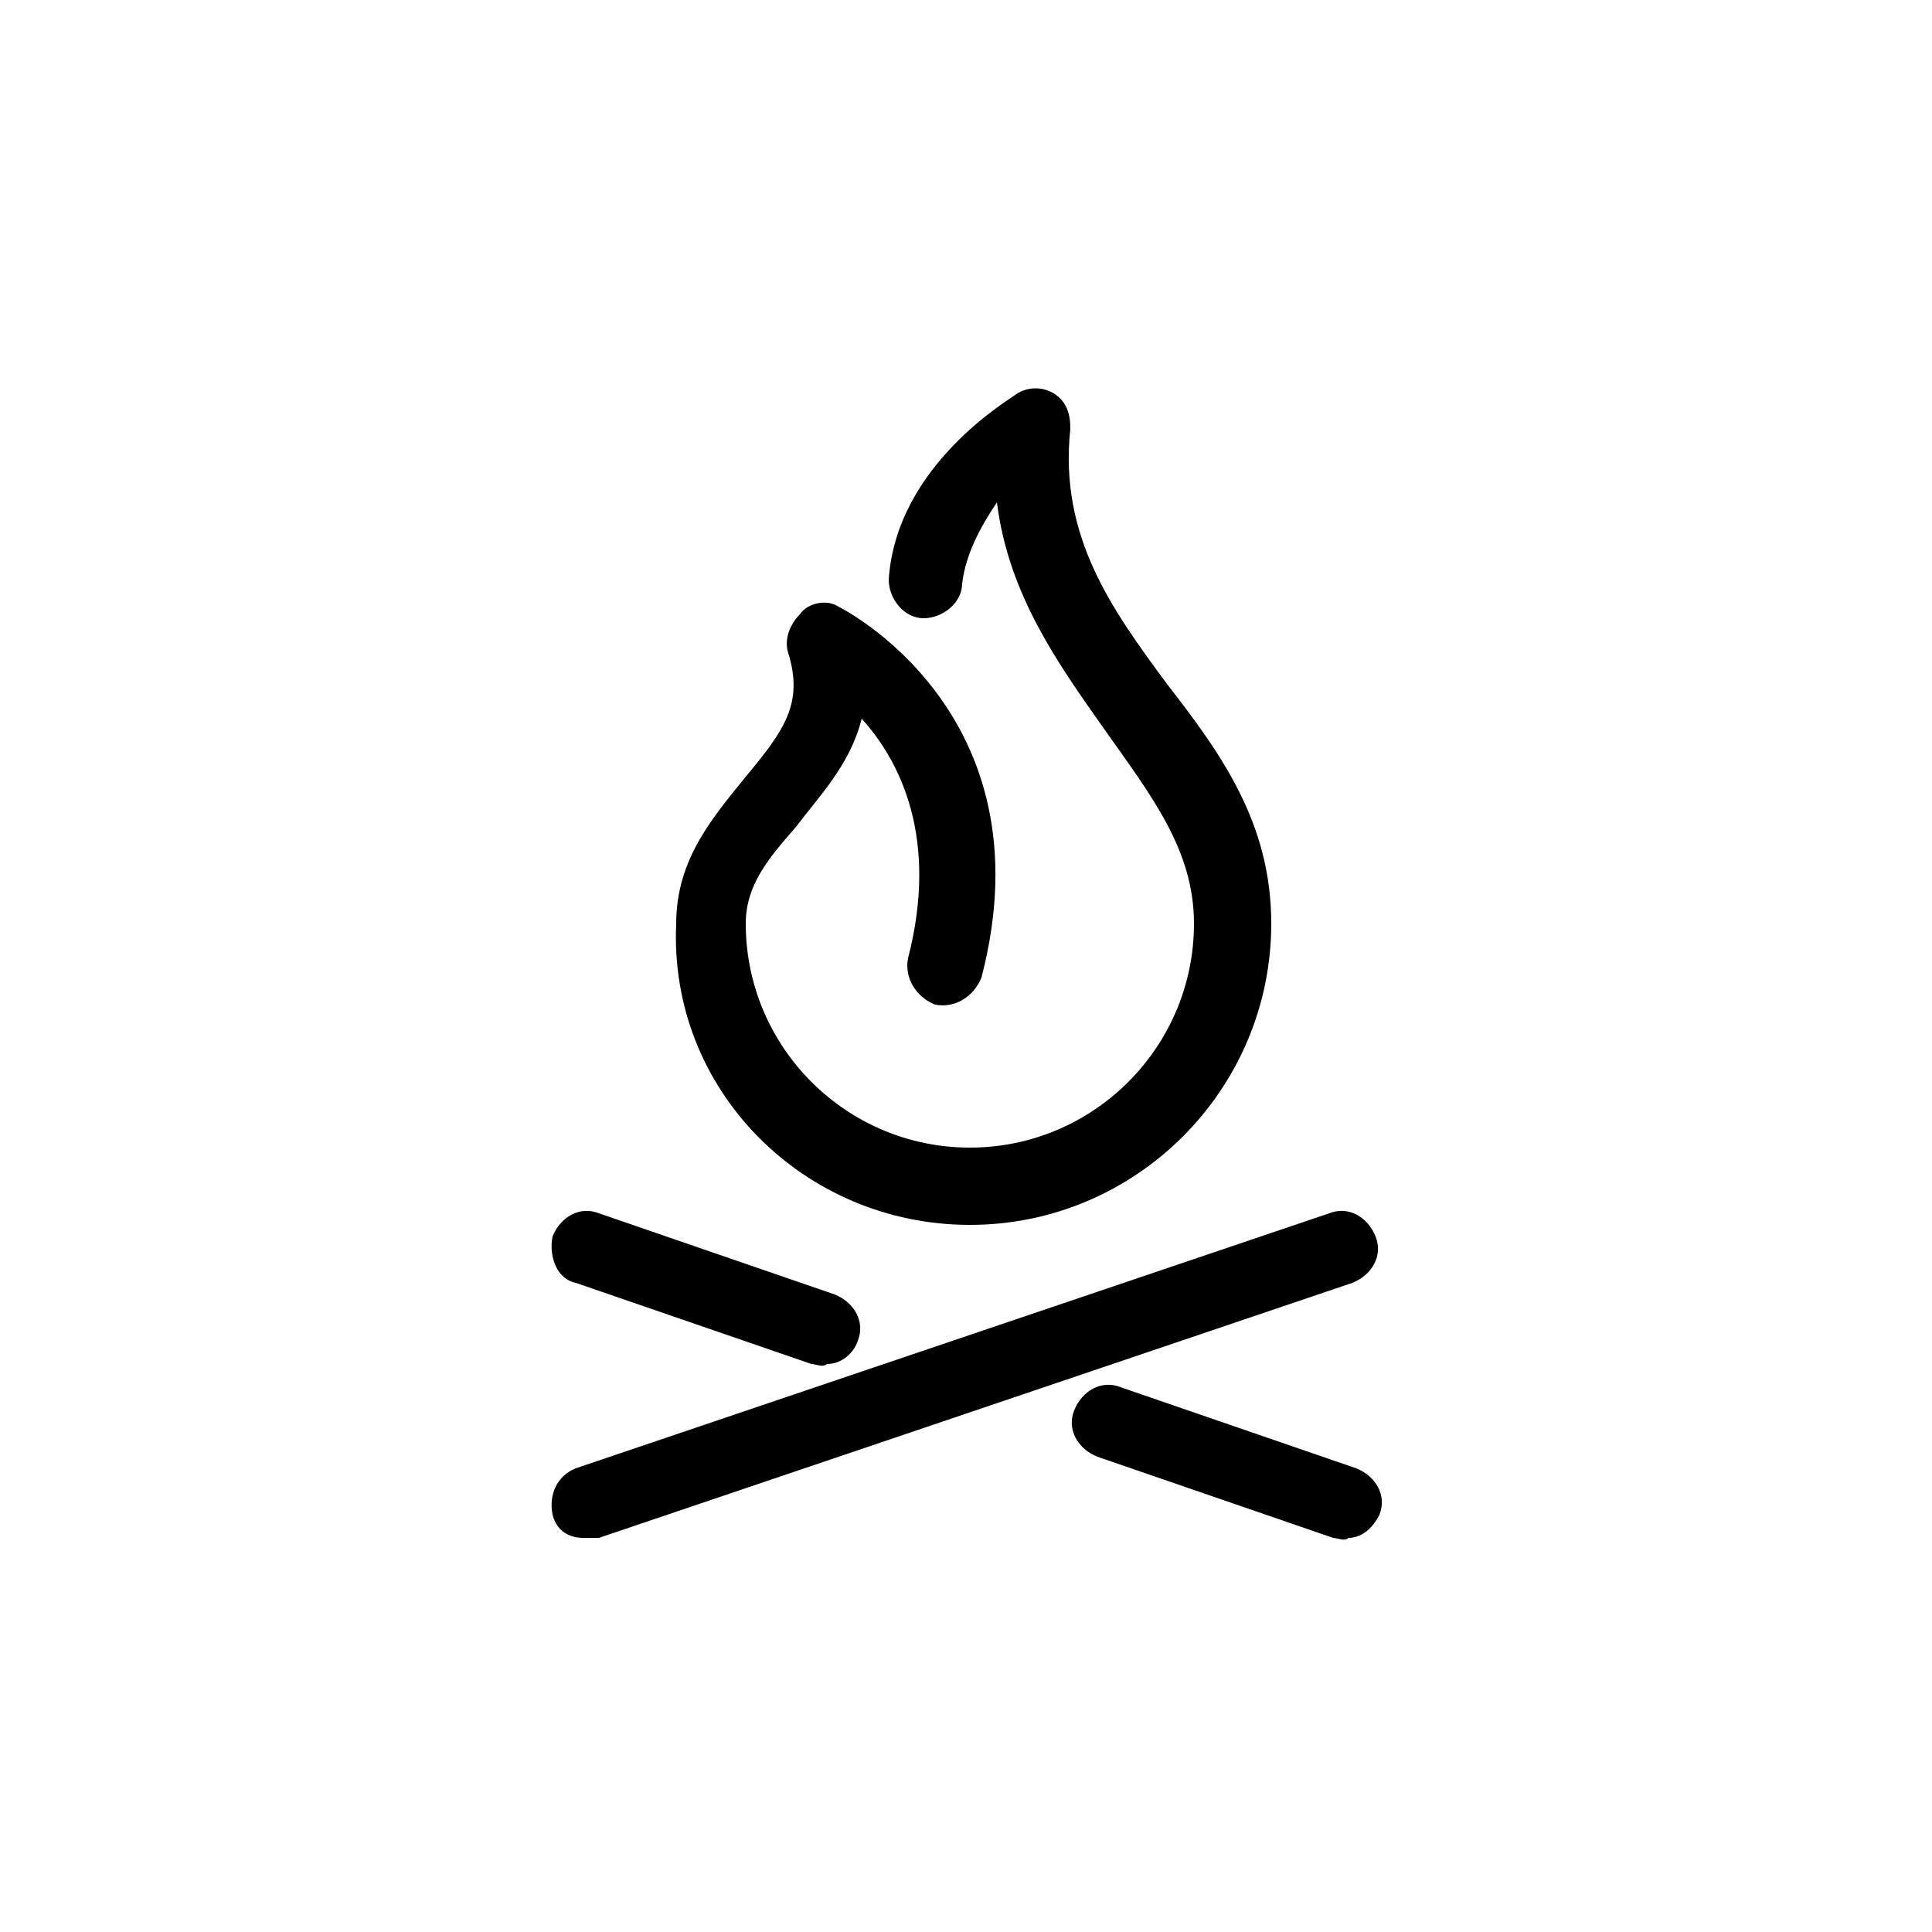 <?xml version="1.0" encoding="utf-8"?>
<!-- Generator: Adobe Illustrator 23.0.2, SVG Export Plug-In . SVG Version: 6.00 Build 0)  -->
<svg version="1.1" id="Layer_1" xmlns="http://www.w3.org/2000/svg" xmlns:xlink="http://www.w3.org/1999/xlink" x="0px" y="0px"
	 viewBox="0 0 50 50" style="enable-background:new 0 0 50 50;" xml:space="preserve">
<style type="text/css">
	.st0{fill:#F2CB59;}
	.st1{fill:#FFFFFF;}
</style>
<path d="M14.3,39.2c0.1,0.4,0.4,0.6,0.8,0.6c0.1,0,0.3,0,0.4,0l19.5-6.6c0.5-0.2,0.8-0.7,0.6-1.2c-0.2-0.5-0.7-0.8-1.2-0.6L14.9,38
	C14.4,38.2,14.2,38.7,14.3,39.2z"/>
<path d="M14.9,33.2l6.1,2.1c0.1,0,0.3,0.1,0.4,0c0.4,0,0.7-0.3,0.8-0.6c0.2-0.5-0.1-1-0.6-1.2l-6.1-2.1c-0.5-0.2-1,0.1-1.2,0.6
	C14.2,32.5,14.4,33.1,14.9,33.2z"/>
<path d="M35.7,39.2c0.2-0.5-0.1-1-0.6-1.2L29,35.9c-0.5-0.2-1,0.1-1.2,0.6c-0.2,0.5,0.1,1,0.6,1.2l6.1,2.1c0.1,0,0.3,0.1,0.4,0
	C35.2,39.8,35.5,39.6,35.7,39.2z"/>
<path d="M25.1,31.7c4.3,0,7.8-3.5,7.8-7.8c0-2.6-1.3-4.4-2.7-6.2c-1.4-1.9-2.8-3.8-2.5-6.6c0-0.4-0.1-0.7-0.4-0.9
	c-0.3-0.2-0.7-0.2-1,0C26.2,10.3,23.2,12,23,15c0,0.5,0.4,1,0.9,1c0.5,0,1-0.4,1-0.9c0.1-0.8,0.5-1.5,0.9-2.1
	c0.3,2.4,1.6,4.2,2.8,5.9c1.2,1.7,2.3,3.1,2.3,5c0,3.2-2.6,5.8-5.8,5.8c-3.2,0-5.8-2.6-5.8-5.8c0-1,0.6-1.7,1.3-2.5
	c0.6-0.8,1.4-1.6,1.7-2.8c1,1.1,2,3.1,1.2,6.2c-0.1,0.5,0.2,1,0.7,1.2c0.5,0.1,1-0.2,1.2-0.7c1.8-6.9-3.7-9.6-3.7-9.6
	c-0.3-0.2-0.8-0.1-1,0.2c-0.3,0.3-0.4,0.7-0.3,1c0.4,1.3-0.1,2-1.1,3.2c-0.8,1-1.8,2.1-1.8,3.8C17.3,28.2,20.8,31.7,25.1,31.7z"/>
</svg>